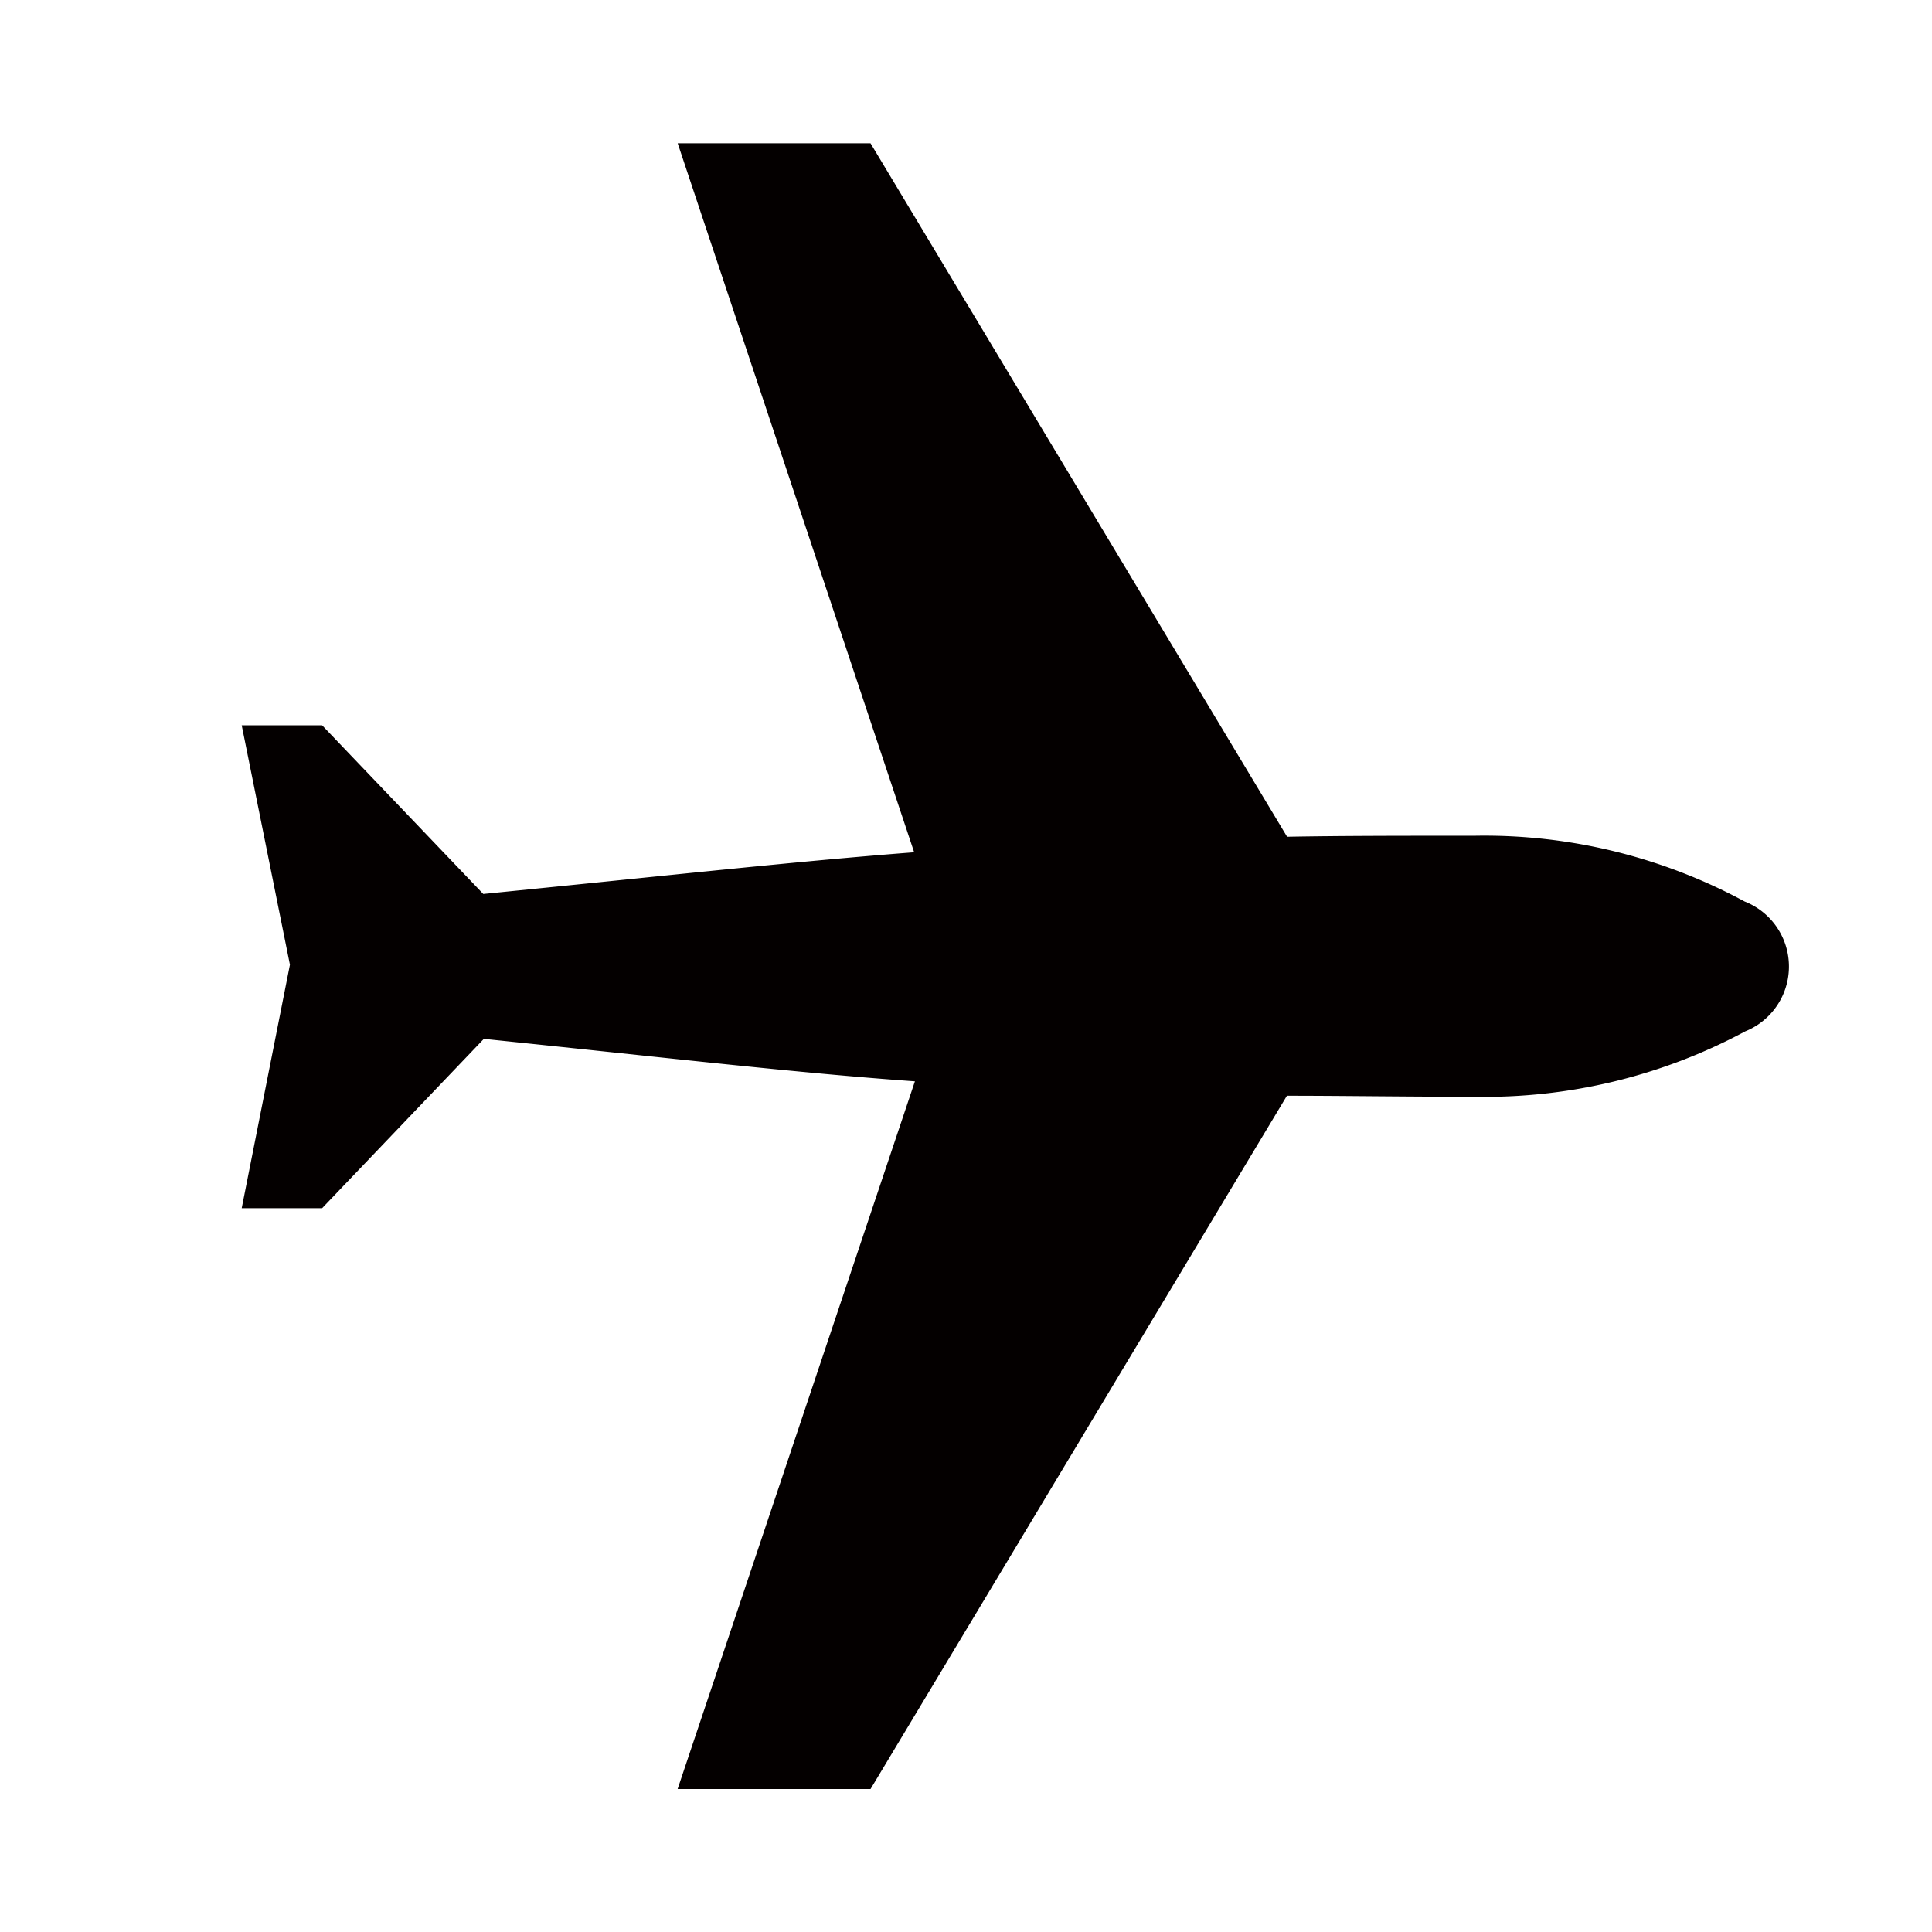 <svg xmlns="http://www.w3.org/2000/svg" width="23.163" height="23.163" viewBox="0 0 23.163 23.163">
  <g id="レイヤー_2" data-name="レイヤー 2" transform="translate(23.163) rotate(90)">
    <g id="waku">
      <rect id="長方形_24055" data-name="長方形 24055" width="23.163" height="23.163" fill="none"/>
    </g>
    <g id="編集モード" transform="translate(1.718 1.716)">
      <path id="パス_1609" data-name="パス 1609" d="M28.141,21.723V19.41l-8.312-4.992c0-.666.012-1.405.012-2.247a6.6,6.6,0,0,0-.784-3.248.838.838,0,0,0-1.557.008,6.561,6.561,0,0,0-.788,3.238c0,.848,0,1.587.012,2.247L8.41,19.41v2.312l8.5-2.835c.108,1.407.27,2.86.5,5.166l-2.022,1.932v.964l2.87-.578,2.919.578v-.964l-2.03-1.939c.237-2.3.409-3.759.509-5.168Z" transform="translate(-8.41 -8.4)" fill="#040000"/>
    </g>
  </g>
</svg>
